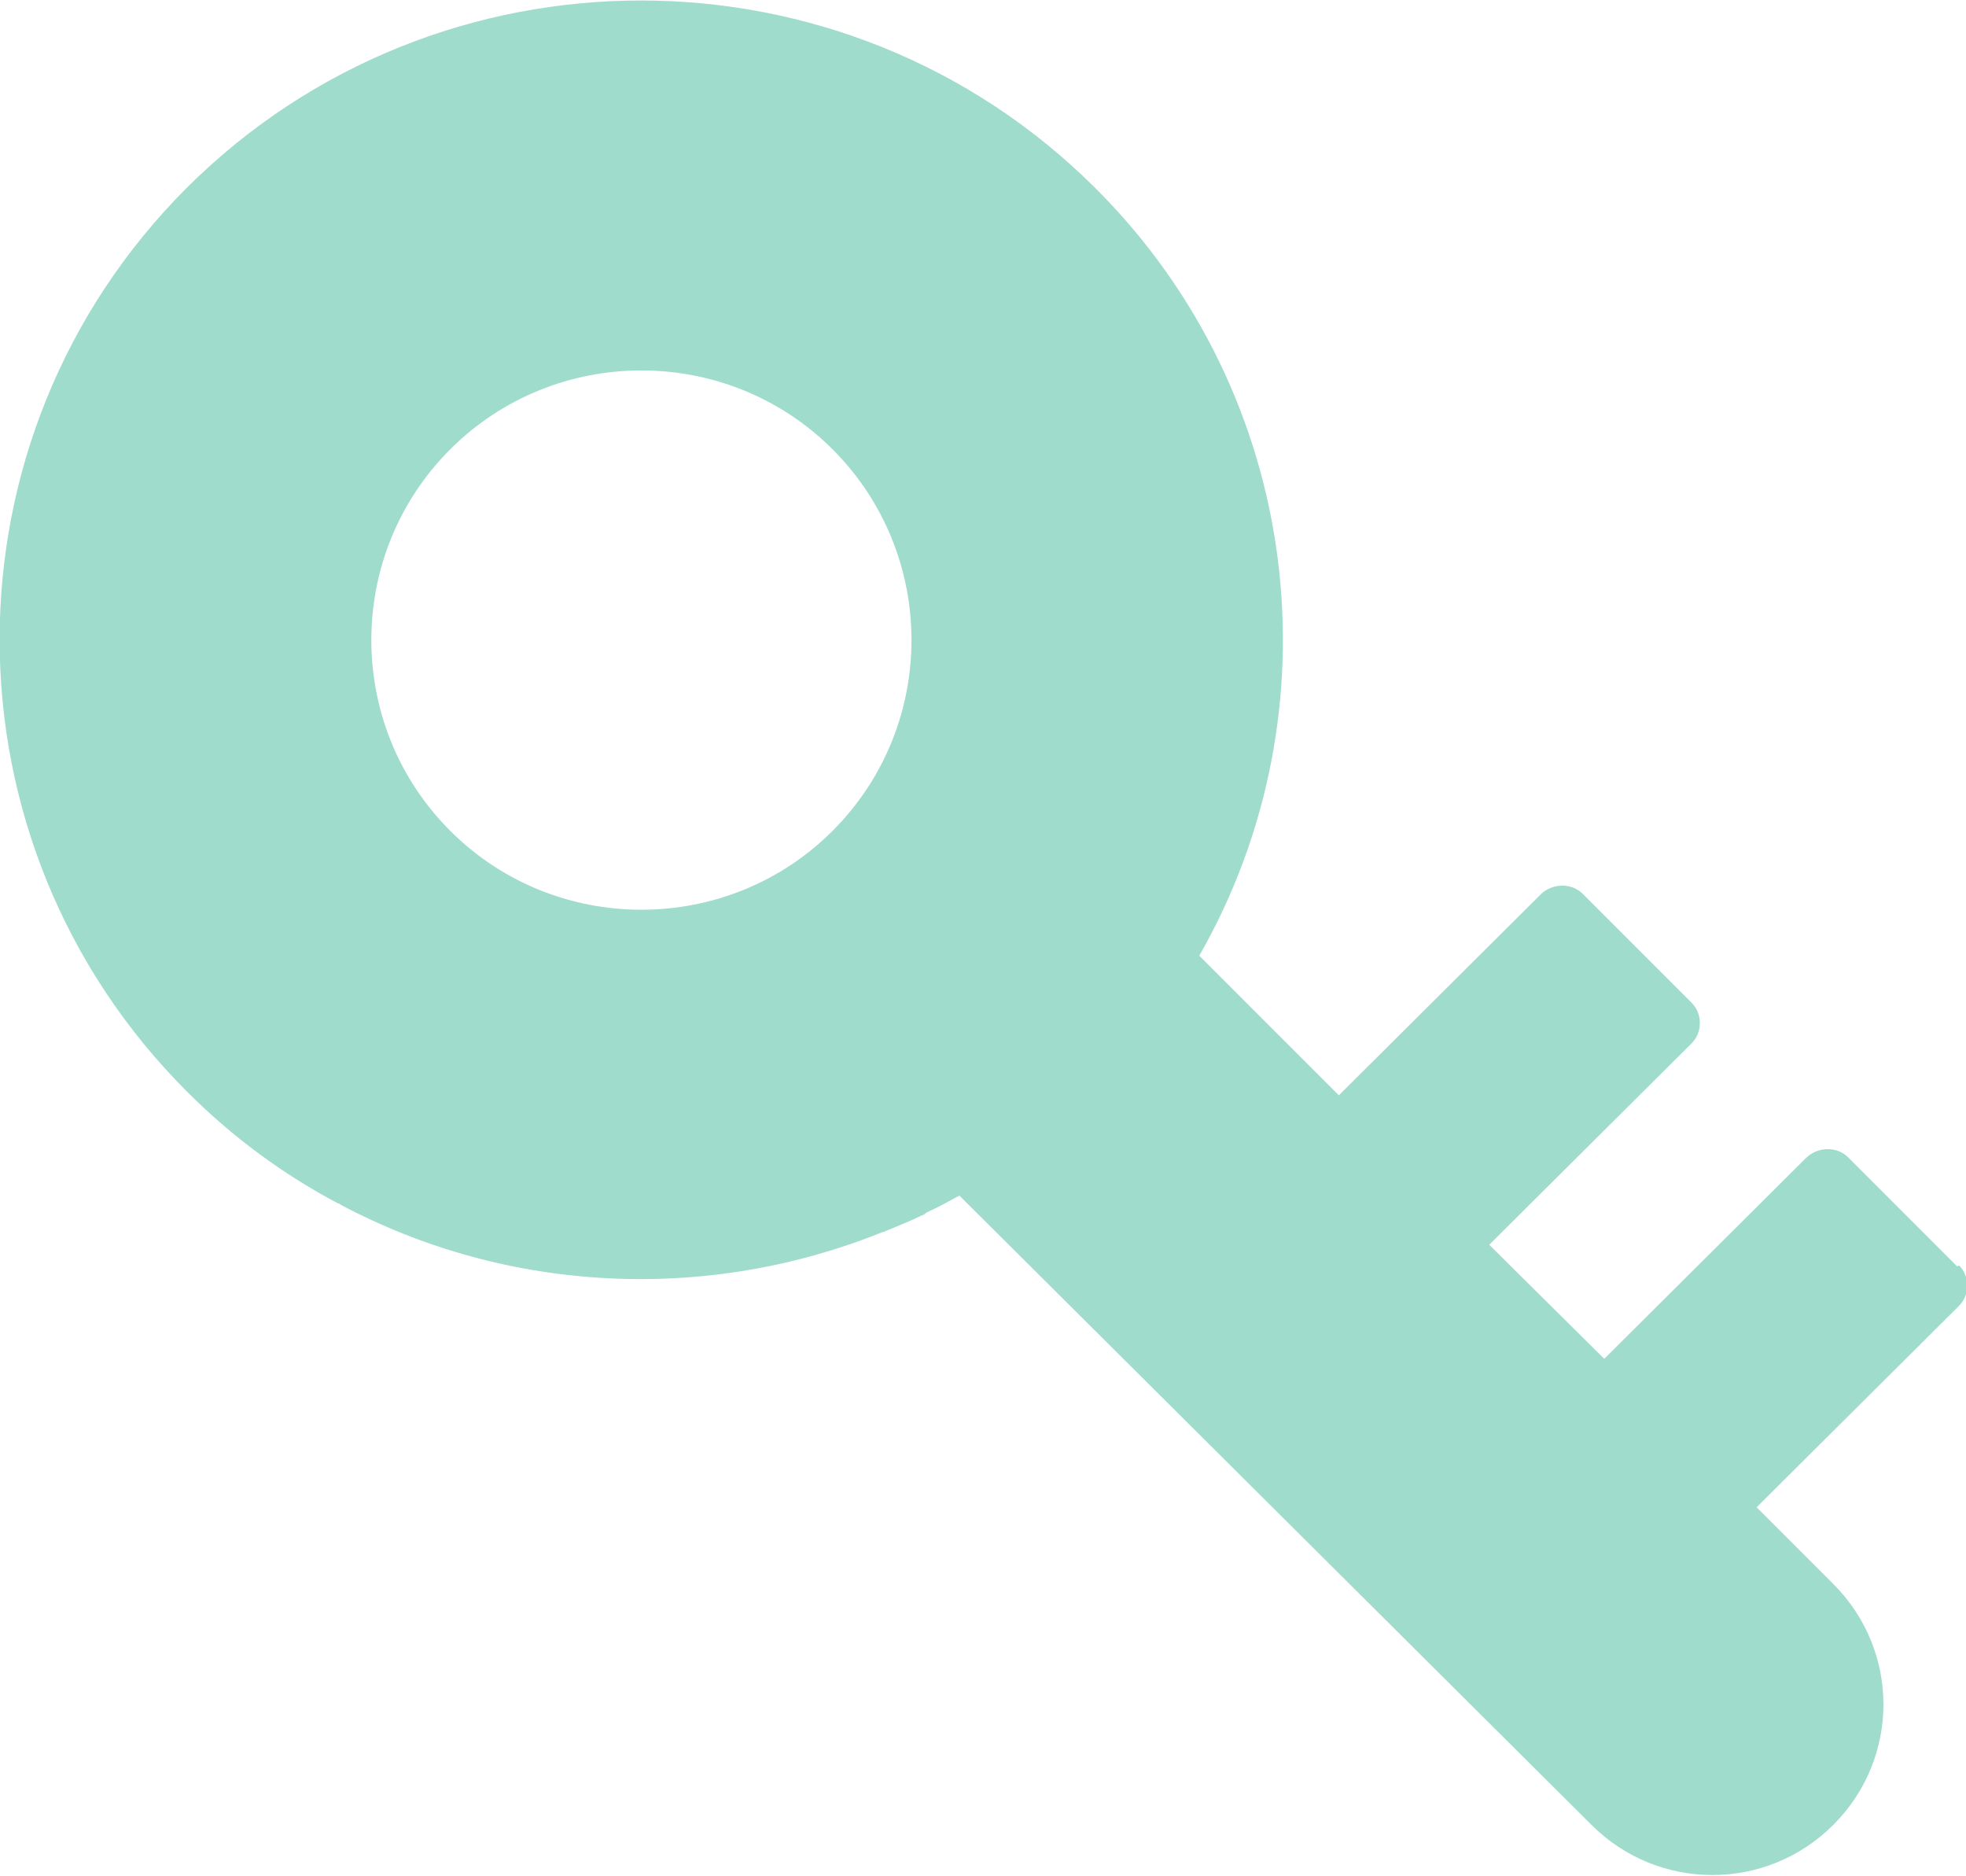 <?xml version="1.0" encoding="UTF-8"?><svg id="_レイヤー_2" xmlns="http://www.w3.org/2000/svg" width="20" height="19.08" viewBox="0 0 20 19.08"><defs><style>.cls-1{fill:#a0dccb;}</style></defs><g id="_デザイン"><path class="cls-1" d="M19.91,12.88l-1.11-1.11c-.11-.11-.3-.11-.42,0l-2.06,2.05-1.17-1.16,2.06-2.05c.11-.11,.11-.3,0-.41l-1.11-1.11c-.11-.11-.3-.11-.42,0l-2.06,2.05-1.42-1.42h0c1.42-2.48,1.06-5.7-1.06-7.81-2.55-2.54-6.69-2.54-9.24,0C-.64,4.45-.64,8.57,1.91,11.11c.46,.46,.98,.84,1.53,1.13,0,0,.02,0,.02,.01,1.71,.91,3.74,1,5.52,.28,0,0,.02,0,.03-.01,.12-.05,.25-.1,.37-.16,.02,0,.03-.02,.05-.03,.11-.05,.22-.11,.33-.17l6.43,6.4c.68,.68,1.78,.68,2.46,0h0c.68-.68,.68-1.77,0-2.45l-.78-.78,2.06-2.05c.11-.11,.11-.3,0-.41ZM4.58,4.57c1.07-1.07,2.82-1.07,3.89,0,1.07,1.07,1.07,2.81,0,3.88-1.07,1.07-2.82,1.07-3.89,0-1.07-1.07-1.07-2.81,0-3.88Z"/></g></svg>